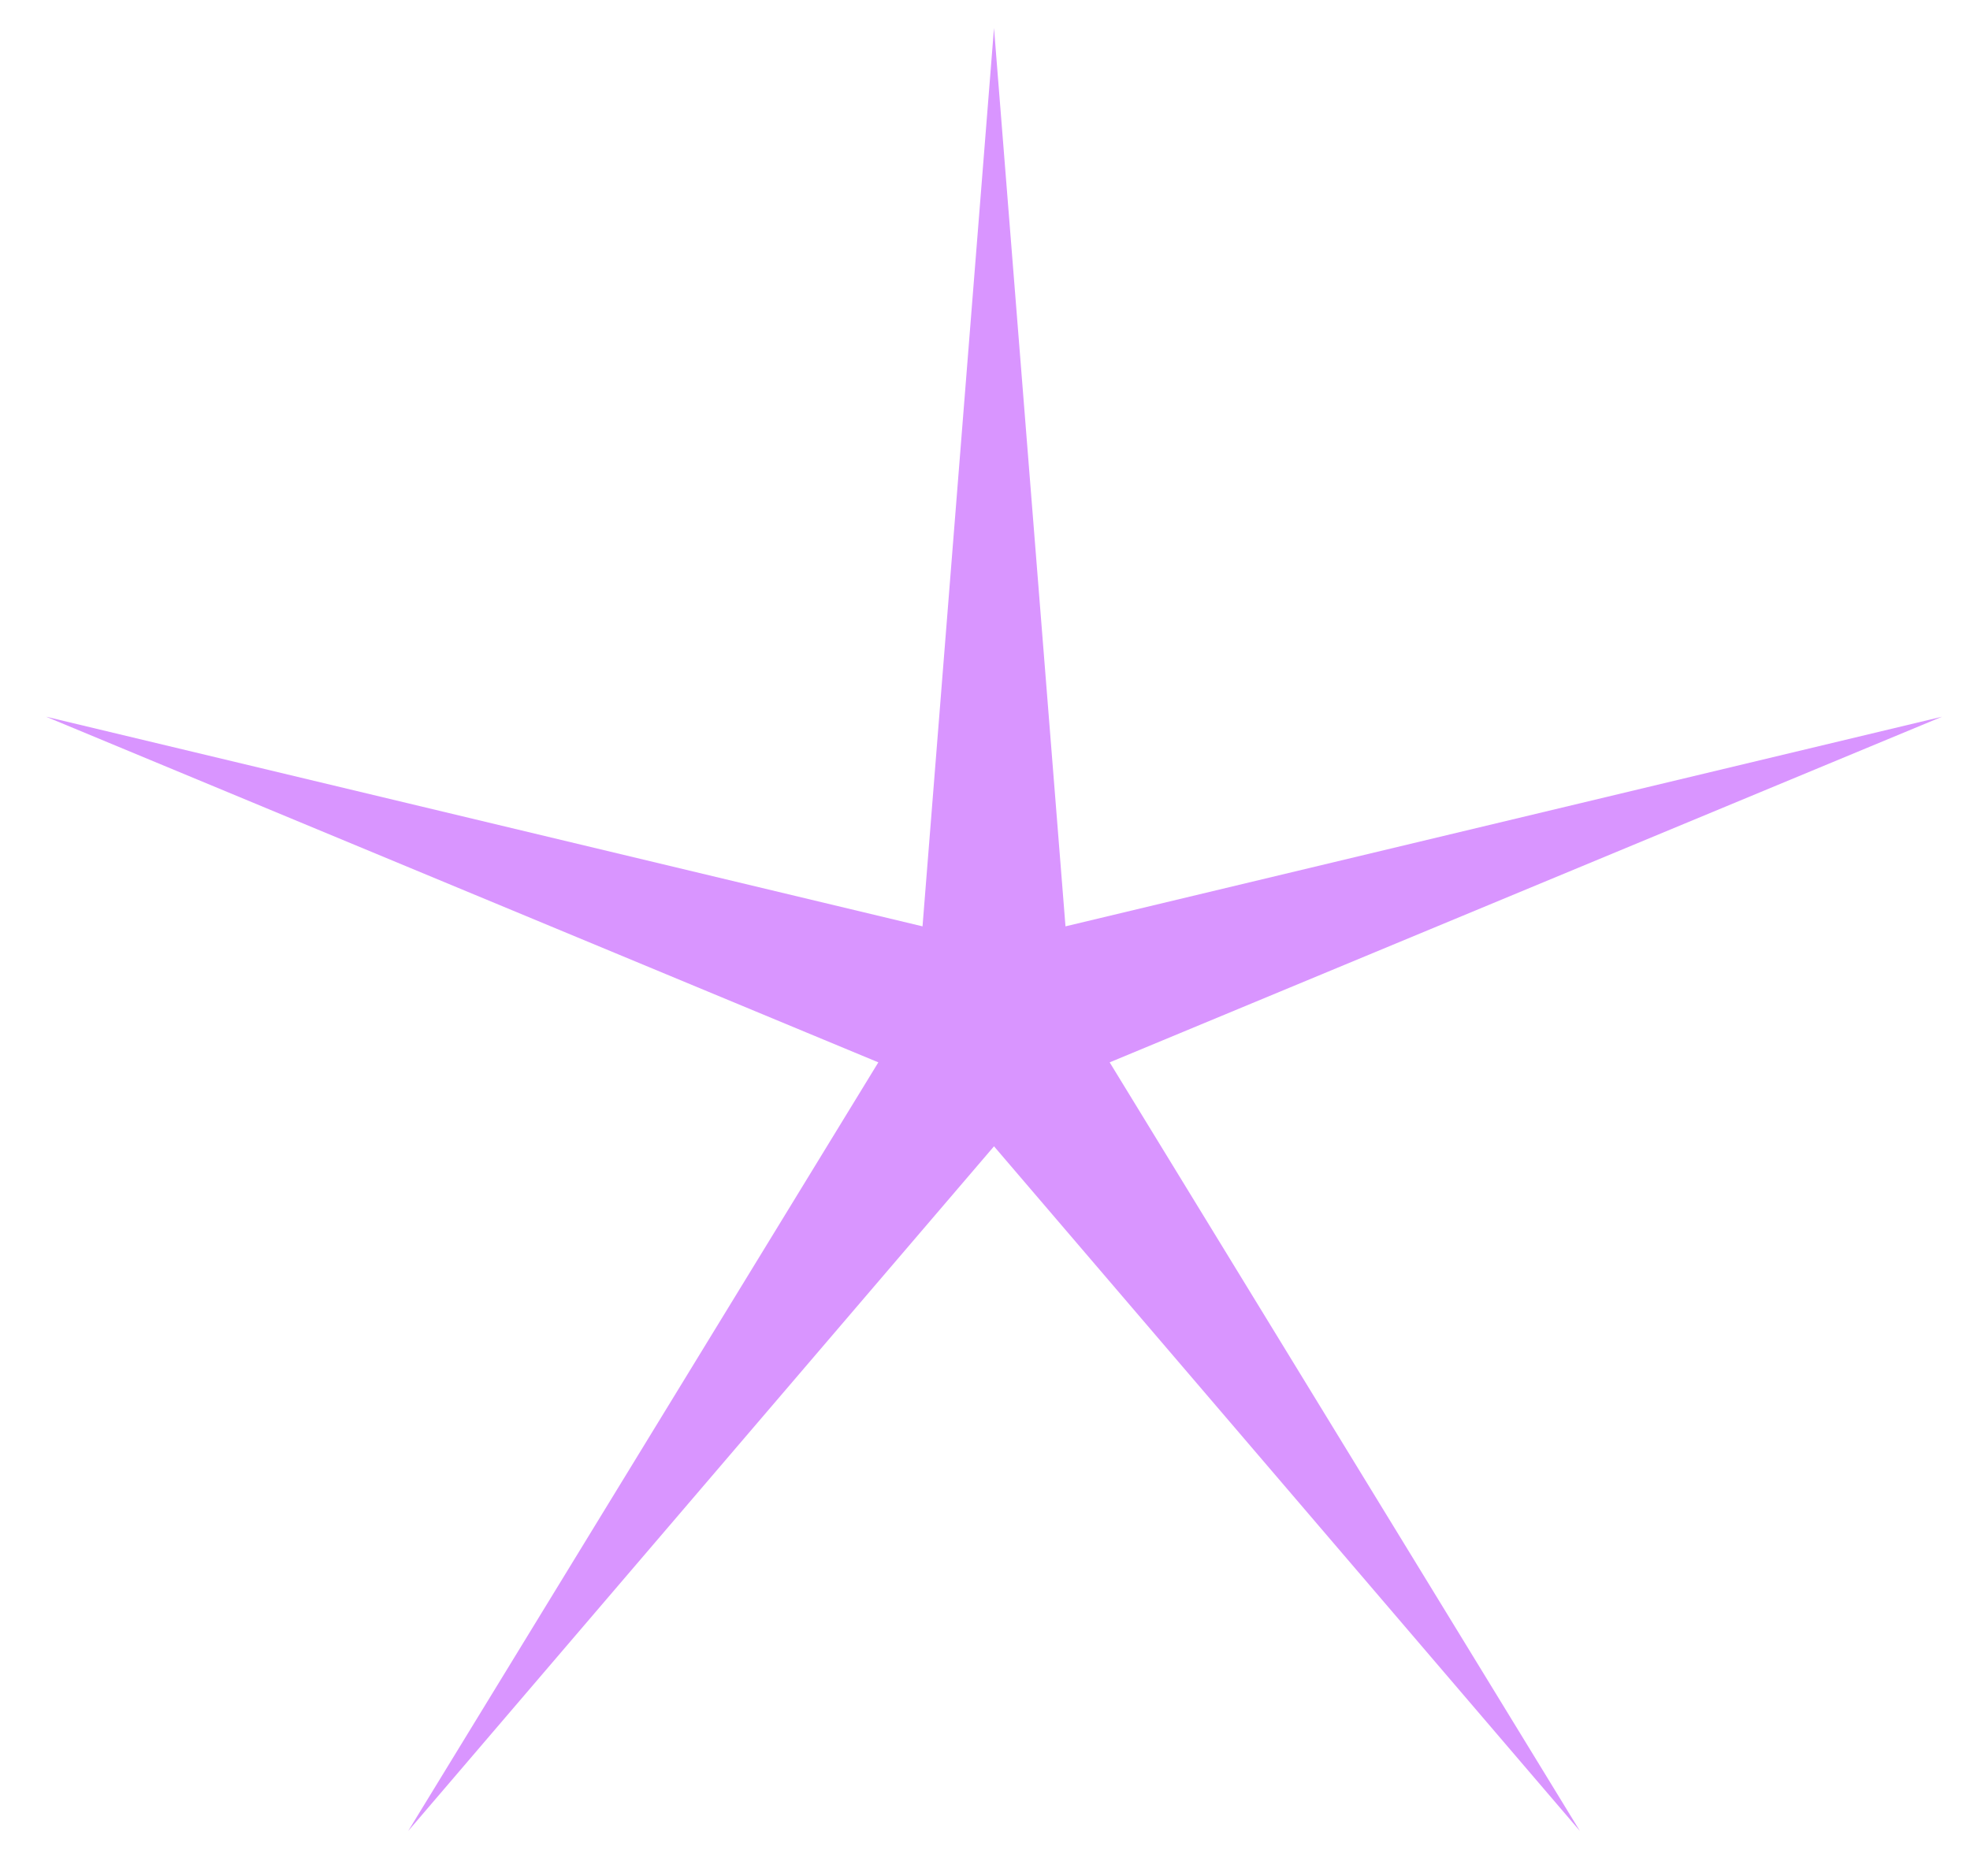 <?xml version="1.0" encoding="UTF-8"?> <svg xmlns="http://www.w3.org/2000/svg" width="21" height="20" viewBox="0 0 21 20" fill="none"> <path d="M10.596 0.299L11.358 9.876L20.702 7.641L11.829 11.326L16.842 19.521L10.596 12.221L4.351 19.521L9.363 11.326L0.491 7.641L9.834 9.876L10.596 0.299Z" fill="#D995FF"></path> </svg> 
